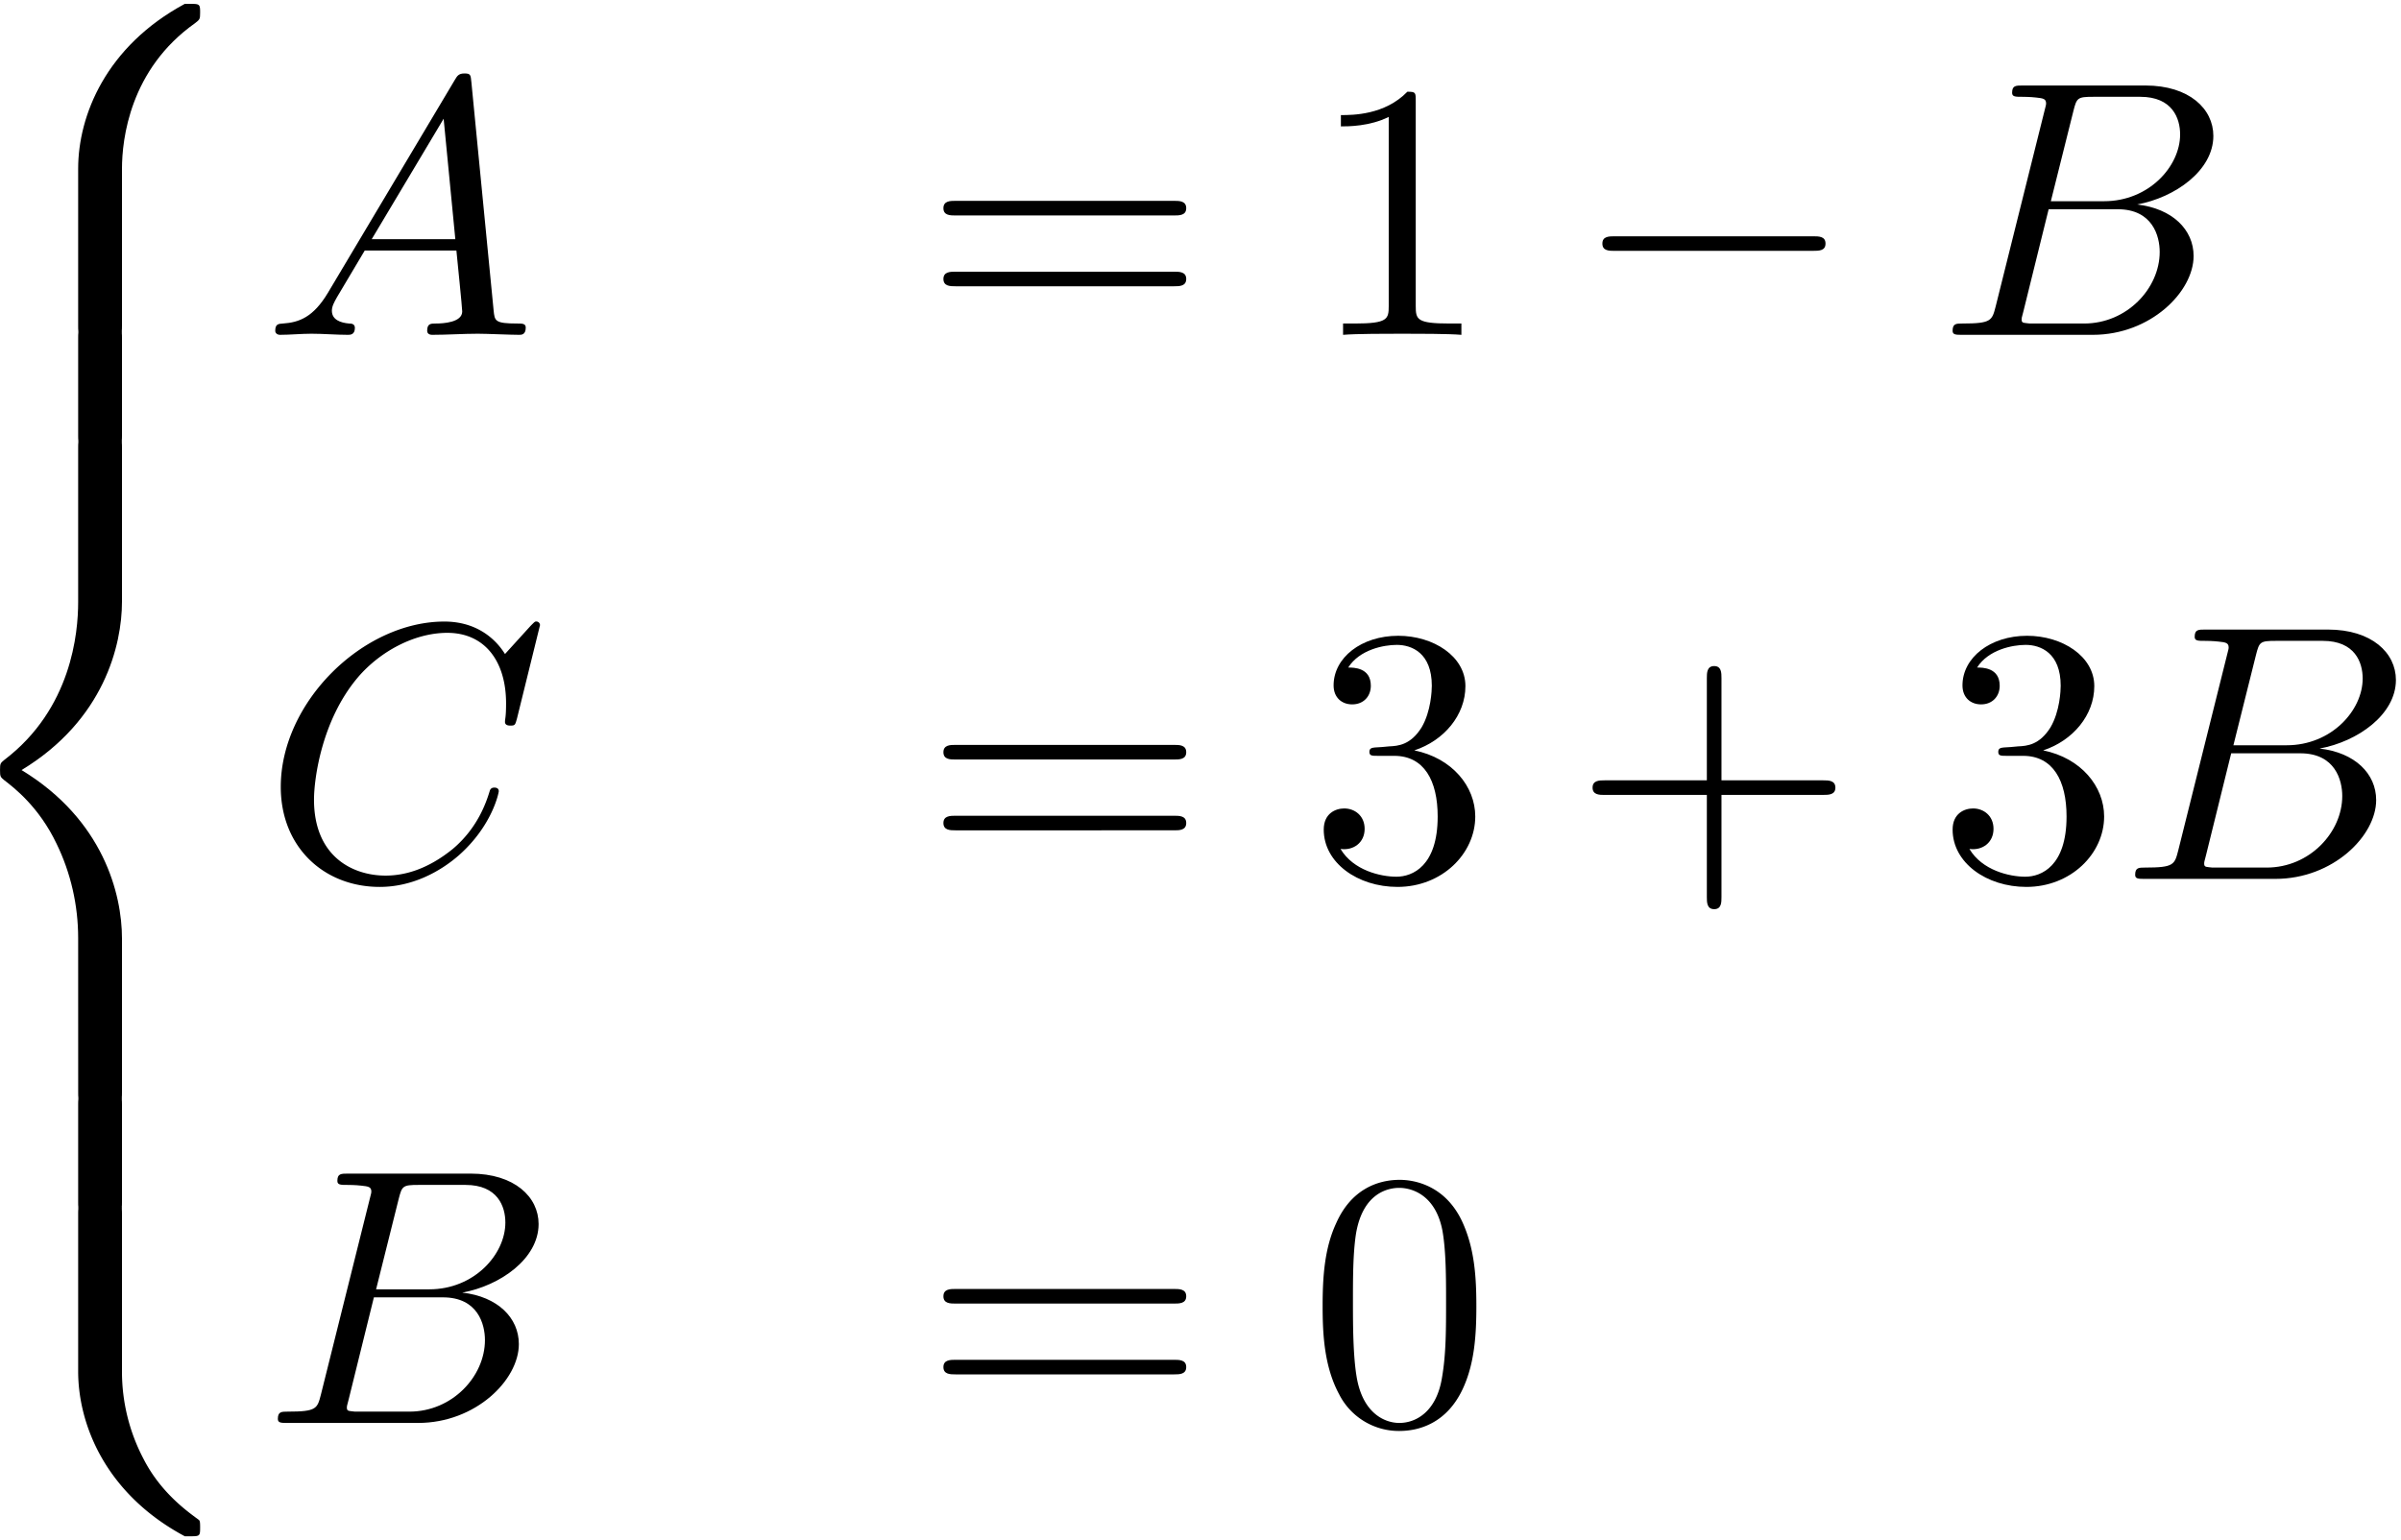 <svg xmlns="http://www.w3.org/2000/svg" xmlns:xlink="http://www.w3.org/1999/xlink" width="120" height="77" viewBox="1873.874 1484.591 71.731 46.027"><defs><path id="g1-0" d="M7.19-2.51c.185 0 .38 0 .38-.217s-.195-.218-.38-.218H1.286c-.185 0-.382 0-.382.218s.197.218.382.218z"/><path id="g2-65" d="M1.953-1.255C1.516-.524 1.09-.37.61-.338c-.131.01-.23.01-.23.218 0 .065.055.12.143.12.294 0 .632-.033.938-.033.36 0 .742.033 1.09.033.066 0 .208 0 .208-.207 0-.12-.098-.131-.175-.131-.25-.022-.512-.11-.512-.382 0-.13.065-.25.152-.404l.83-1.396h2.738c.022.23.174 1.713.174 1.822 0 .327-.567.36-.785.36-.153 0-.262 0-.262.218 0 .12.13.12.153.12.447 0 .916-.033 1.363-.033.273 0 .96.033 1.233.033.066 0 .196 0 .196-.218 0-.12-.109-.12-.25-.12-.677 0-.677-.077-.71-.393L6.24-7.549c-.022-.218-.022-.262-.207-.262-.175 0-.218.076-.284.186zm1.309-1.603 2.149-3.6.349 3.6z"/><path id="g2-66" d="M1.745-.85c-.109.425-.13.512-.992.512-.186 0-.295 0-.295.218 0 .12.098.12.295.12h3.894c1.724 0 3.011-1.287 3.011-2.356 0-.786-.633-1.419-1.69-1.539 1.134-.207 2.28-1.014 2.28-2.05 0-.808-.72-1.506-2.03-1.506H2.553c-.208 0-.317 0-.317.218 0 .12.099.12.306.12.022 0 .229 0 .414.022.197.022.295.033.295.175 0 .043-.011.076-.044.207zm1.648-3.143.676-2.705c.098-.382.12-.415.59-.415h1.406c.96 0 1.19.644 1.19 1.124 0 .96-.939 1.996-2.27 1.996zM2.902-.338c-.153 0-.175 0-.24-.011-.11-.011-.142-.022-.142-.11 0-.032 0-.054.055-.25l.752-3.044H5.39c1.047 0 1.255.808 1.255 1.277 0 1.08-.971 2.138-2.259 2.138z"/><path id="g2-67" d="M8.29-7.582a.11.11 0 0 0-.12-.109c-.032 0-.043.011-.163.131l-.763.84c-.099-.153-.6-.97-1.811-.97C3-7.69.545-5.28.545-2.75.545-.95 1.833.24 3.502.24c.949 0 1.778-.436 2.356-.938 1.015-.895 1.2-1.887 1.2-1.92 0-.11-.109-.11-.13-.11-.066 0-.12.023-.143.11-.098.316-.349 1.09-1.101 1.723-.753.611-1.44.797-2.008.797-.981 0-2.138-.567-2.138-2.27 0-.621.23-2.388 1.32-3.665.666-.774 1.691-1.32 2.662-1.32 1.113 0 1.756.84 1.756 2.106 0 .436-.032.447-.032.556s.12.11.163.11c.142 0 .142-.023.197-.219z"/><path id="g3-43" d="M4.462-2.51h3.043c.153 0 .36 0 .36-.217s-.207-.218-.36-.218H4.462V-6c0-.153 0-.36-.218-.36s-.219.207-.219.36v3.055H.971c-.153 0-.36 0-.36.218s.207.218.36.218h3.054V.545c0 .153 0 .36.219.36s.218-.207.218-.36z"/><path id="g3-48" d="M5.018-3.49c0-.874-.054-1.746-.436-2.554C4.08-7.09 3.185-7.265 2.727-7.265c-.654 0-1.45.283-1.898 1.298C.48-5.215.425-4.364.425-3.491c0 .818.044 1.8.491 2.63A2 2 0 0 0 2.716.24c.59 0 1.419-.23 1.899-1.265.349-.753.403-1.604.403-2.466M2.716 0c-.425 0-1.069-.273-1.265-1.32-.12-.655-.12-1.658-.12-2.302 0-.698 0-1.418.087-2.007.207-1.298 1.026-1.396 1.298-1.396.36 0 1.08.196 1.288 1.276.109.61.109 1.44.109 2.127 0 .818 0 1.56-.12 2.258C3.829-.327 3.207 0 2.716 0"/><path id="g3-49" d="M3.207-6.982c0-.262 0-.283-.25-.283-.677.698-1.637.698-1.986.698v.338c.218 0 .862 0 1.429-.284v5.651c0 .393-.033.524-1.015.524h-.349V0c.382-.033 1.331-.033 1.768-.033s1.385 0 1.767.033v-.338h-.35c-.981 0-1.014-.12-1.014-.524z"/><path id="g3-51" d="M3.164-3.84c.894-.295 1.527-1.058 1.527-1.92 0-.895-.96-1.505-2.007-1.505-1.102 0-1.931.654-1.931 1.483 0 .36.24.567.556.567.338 0 .556-.24.556-.556 0-.545-.512-.545-.676-.545.338-.535 1.058-.677 1.451-.677.447 0 1.047.24 1.047 1.222 0 .131-.022.764-.305 1.244-.327.523-.698.556-.971.567-.087.01-.35.033-.426.033-.087.01-.163.022-.163.13 0 .12.076.12.262.12h.48c.894 0 1.298.742 1.298 1.812 0 1.483-.753 1.8-1.233 1.8-.469 0-1.287-.186-1.669-.83.382.055.72-.185.72-.6 0-.392-.295-.61-.61-.61-.263 0-.612.152-.612.632C.458-.48 1.473.24 2.662.24c1.33 0 2.323-.993 2.323-2.105 0-.895-.687-1.746-1.821-1.975"/><path id="g3-61" d="M7.495-3.567c.163 0 .37 0 .37-.218s-.207-.219-.36-.219H.971c-.153 0-.36 0-.36.219s.207.218.37.218zm.01 2.116c.153 0 .36 0 .36-.218s-.207-.218-.37-.218H.982c-.164 0-.371 0-.371.218s.207.218.36.218z"/><path id="g0-56" d="M5.498 4.942c0-.895.24-2.978 2.182-4.353.142-.109.153-.12.153-.316 0-.251-.011-.262-.284-.262h-.174C5.029 1.276 4.189 3.338 4.189 4.94v4.692c0 .283.011.294.306.294h.698c.294 0 .305-.01.305-.294z"/><path id="g0-58" d="M7.55 9.807c.272 0 .283-.01.283-.262 0-.196-.011-.207-.055-.24-.338-.25-1.123-.807-1.636-1.81a5.6 5.6 0 0 1-.644-2.619V.186c0-.284-.01-.295-.305-.295h-.698c-.295 0-.306.01-.306.294v4.691c0 1.615.84 3.677 3.186 4.931z"/><path id="g0-60" d="M4.19 19.45c0 .285.01.295.305.295h.698c.294 0 .305-.01.305-.294v-4.604c0-1.32-.556-3.545-3-5.029 2.466-1.494 3-3.742 3-5.029V.185c0-.283-.01-.294-.305-.294h-.698c-.295 0-.306.01-.306.294V4.8c0 .916-.196 3.185-2.204 4.713-.12.098-.13.109-.13.305s.01.207.13.306c.284.218 1.037.796 1.56 1.898.426.873.644 1.843.644 2.814z"/><path id="g0-62" d="M5.498.185c0-.283-.01-.294-.305-.294h-.698c-.295 0-.306.01-.306.294v2.902c0 .284.011.295.306.295h.698c.294 0 .305-.011.305-.295z"/></defs><g id="page1"><use xlink:href="#g0-56" x="1872.02" y="1484.695"/><use xlink:href="#g0-62" x="1872.02" y="1494.513"/><use xlink:href="#g0-60" x="1872.02" y="1497.786"/><use xlink:href="#g0-62" x="1872.02" y="1517.423"/><use xlink:href="#g0-58" x="1872.02" y="1520.695"/><use xlink:href="#g2-65" x="1881.717" y="1494.597"/><use xlink:href="#g3-61" x="1901.448" y="1494.597"/><use xlink:href="#g3-49" x="1912.963" y="1494.597"/><use xlink:href="#g1-0" x="1920.842" y="1494.597"/><use xlink:href="#g2-66" x="1931.751" y="1494.597"/><use xlink:href="#g2-67" x="1881.717" y="1510.856"/><use xlink:href="#g3-61" x="1901.448" y="1510.856"/><use xlink:href="#g3-51" x="1912.963" y="1510.856"/><use xlink:href="#g3-43" x="1920.842" y="1510.856"/><use xlink:href="#g3-51" x="1931.751" y="1510.856"/><use xlink:href="#g2-66" x="1937.205" y="1510.856"/><use xlink:href="#g2-66" x="1881.717" y="1527.115"/><use xlink:href="#g3-61" x="1901.448" y="1527.115"/><use xlink:href="#g3-48" x="1912.963" y="1527.115"/></g><script type="text/ecmascript">if(window.parent.postMessage)window.parent.postMessage(&quot;25.45309|90|57.75|&quot;+window.location,&quot;*&quot;);</script></svg>